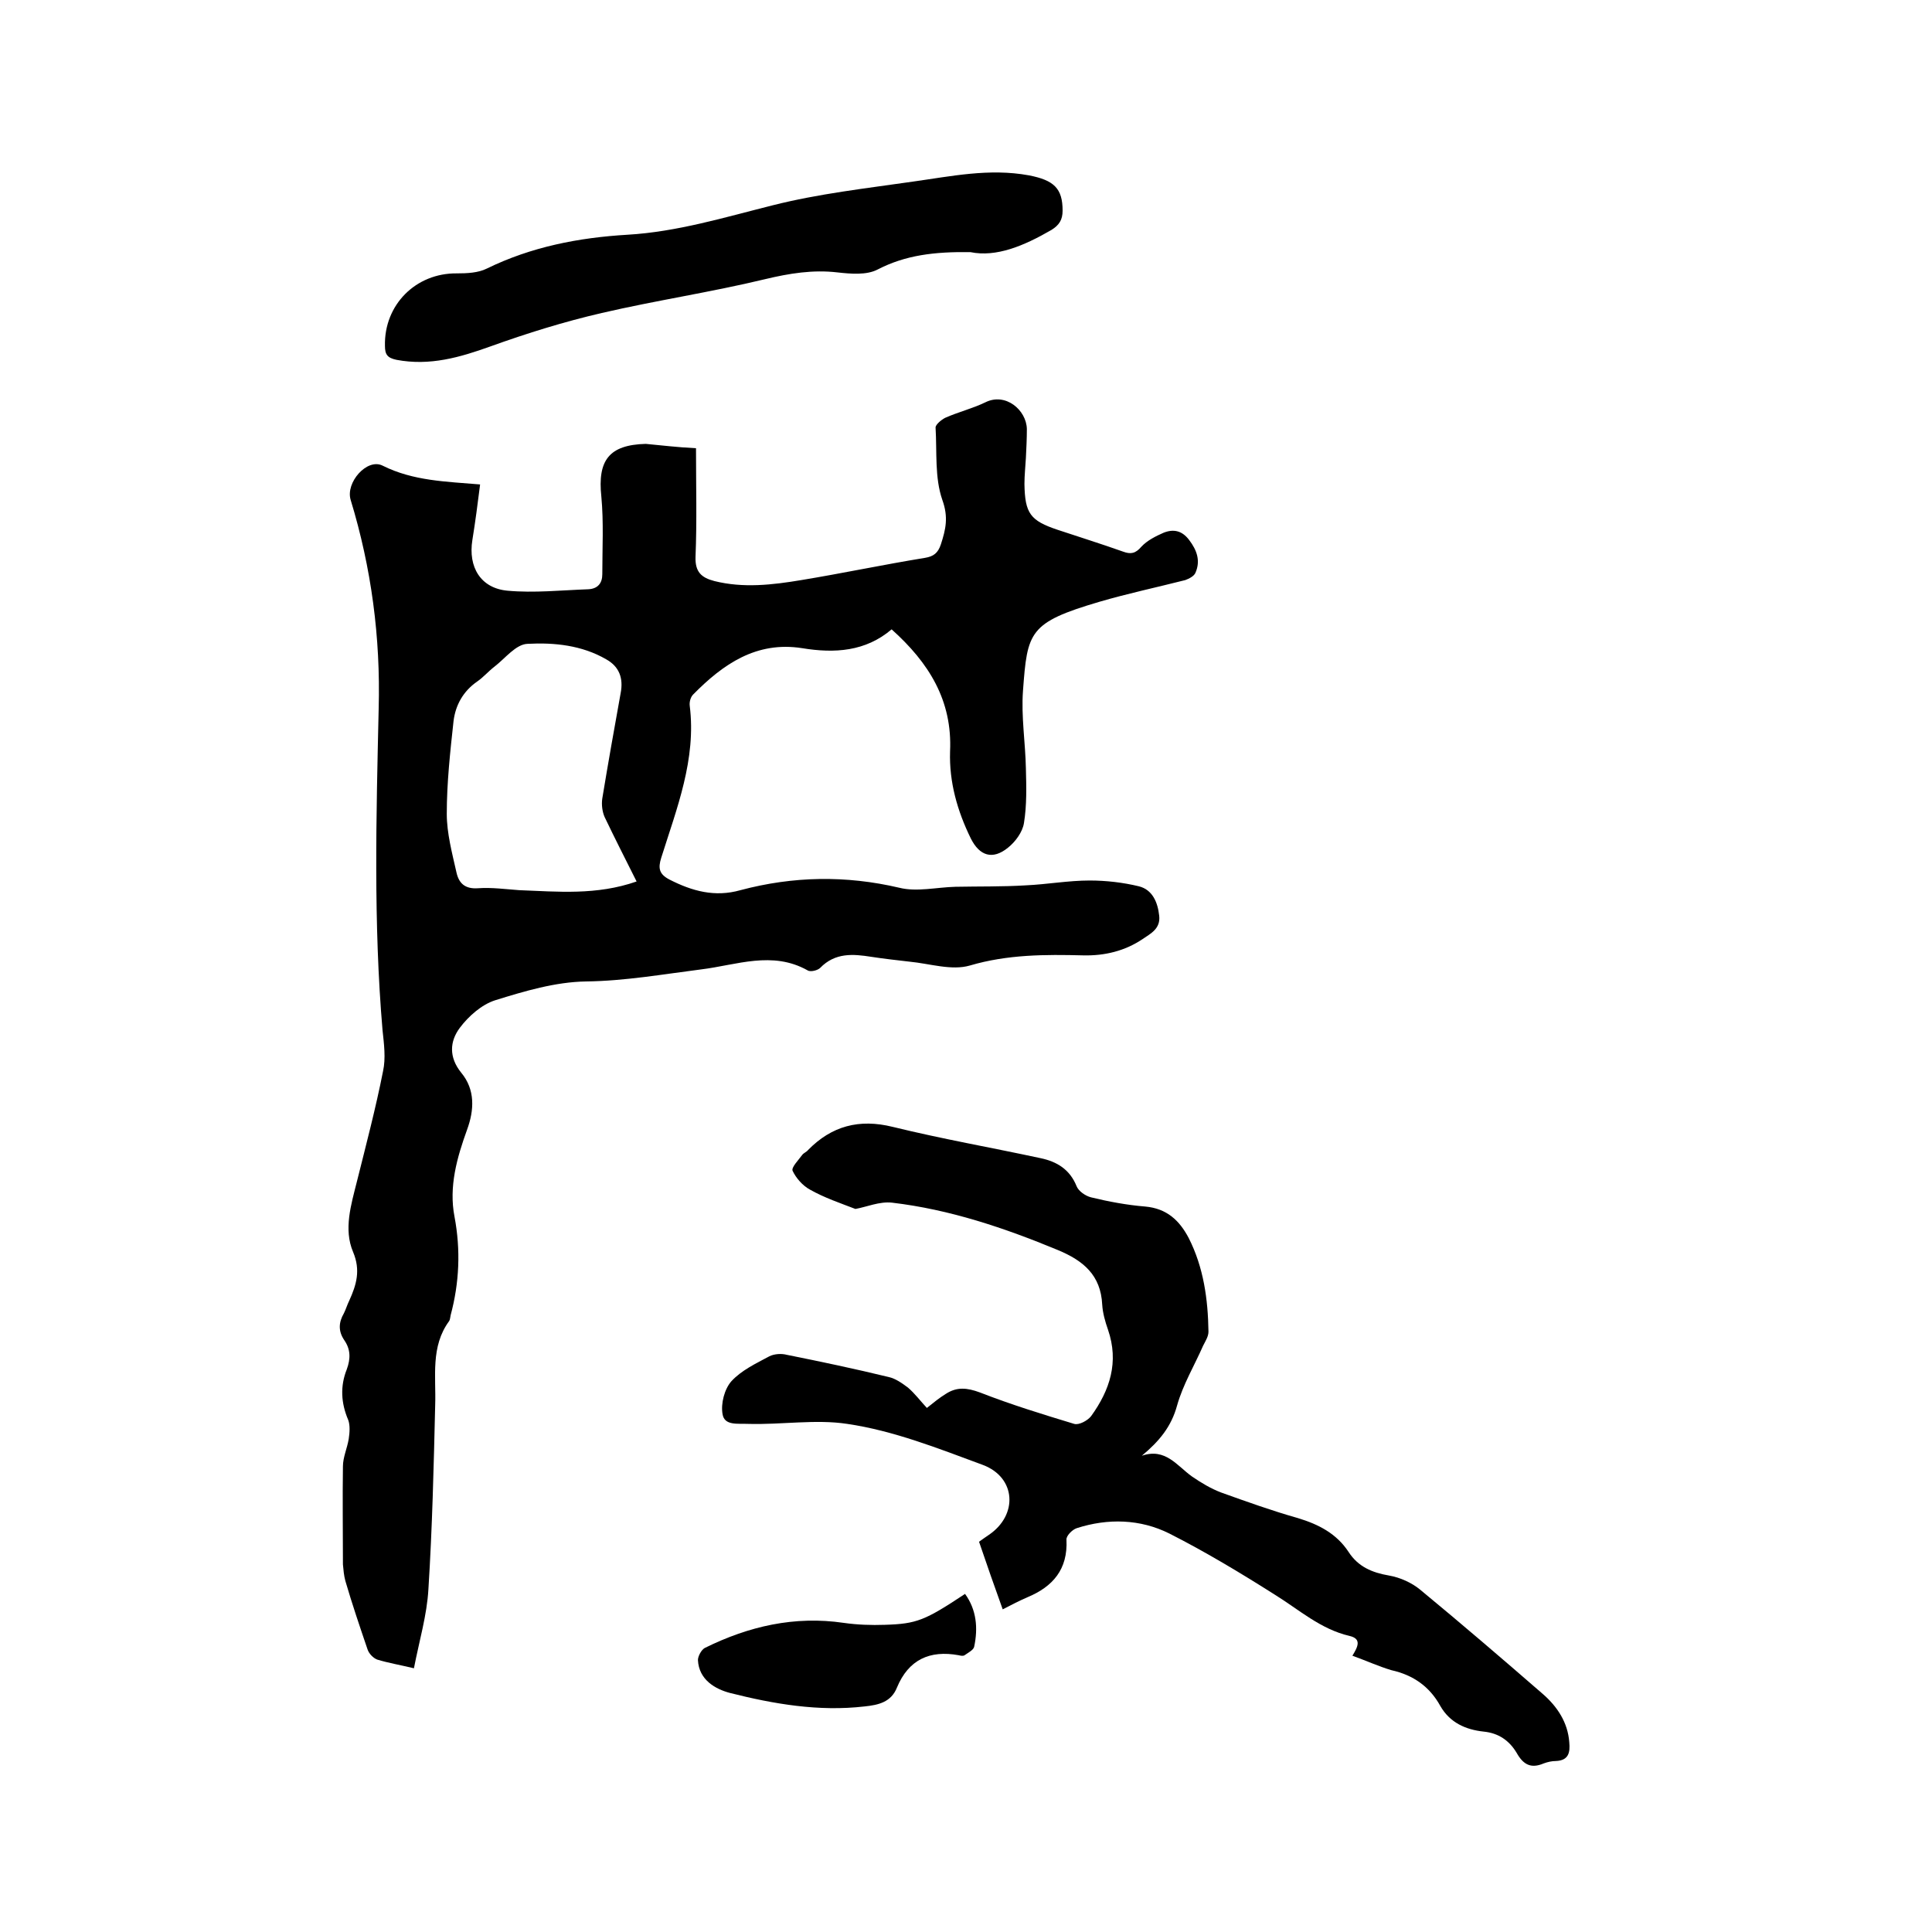 <svg enable-background="new 0 0 400 400" viewBox="0 0 400 400" xmlns="http://www.w3.org/2000/svg"><path d="m144.1 92.8c0 7.8.2 15.2-.1 22.5-.1 3.1 1.2 4.3 3.9 5 6 1.5 12 .8 18-.2 8.5-1.4 17-3.2 25.6-4.6 1.8-.3 2.7-1 3.3-2.8 1-3.1 1.6-5.6.3-9.2-1.6-4.6-1.1-9.9-1.4-15 0-.6 1.2-1.6 2-2 2.7-1.2 5.6-1.9 8.3-3.2 4.2-2.1 8.5 1.6 8.6 5.5 0 2-.1 4-.2 6-.1 1.8-.3 3.6-.3 5.4.1 6.1 1.2 7.6 6.9 9.5 4.5 1.5 9 2.9 13.5 4.5 1.6.6 2.6.4 3.8-1 1.2-1.3 3-2.2 4.6-2.9 2-.8 3.8-.5 5.3 1.5 1.6 2.1 2.4 4.3 1.3 6.8-.3.7-1.3 1.2-2.1 1.5-5.9 1.5-12 2.8-17.8 4.5-14.6 4.3-14.9 6.2-15.8 18.4-.4 5.3.5 10.8.6 16.1.1 3.8.2 7.6-.4 11.3-.3 1.9-1.8 3.9-3.3 5.1-3.2 2.6-5.9 1.7-7.7-1.9-2.8-5.7-4.5-11.7-4.3-18 .5-10.6-4.4-18.4-12.1-25.3-5.4 4.6-11.8 5-18.5 3.9-9.5-1.5-16.4 3.3-22.6 9.6-.5.5-.8 1.5-.7 2.3 1.4 11.1-2.7 21.3-5.9 31.5-.7 2.2-.4 3.4 1.7 4.5 4.7 2.4 9.4 3.7 14.7 2.2 10.9-2.9 21.8-3.1 32.9-.5 3.6.9 7.7-.1 11.6-.2 4.9-.1 9.7 0 14.6-.3 4.4-.2 8.8-1 13.2-1 3.4 0 6.9.4 10.2 1.2 2.8.7 3.9 3.3 4.2 6.1.3 2.7-1.8 3.7-3.4 4.8-3.7 2.5-7.9 3.5-12.3 3.4-7.9-.2-15.7-.2-23.5 2.1-3.8 1.1-8.3-.4-12.5-.8-2.6-.3-5.3-.6-7.9-1-3.8-.6-7.5-.9-10.6 2.3-.5.5-2 .9-2.6.5-7.3-4.1-14.7-1.1-22-.2-7.9 1-15.8 2.4-23.9 2.5-6.3.1-12.7 2-18.8 3.9-2.8.9-5.5 3.3-7.3 5.7-2.1 2.8-2.3 6.1.3 9.3 2.9 3.5 2.7 7.7 1.2 11.8-2.1 5.8-3.8 11.8-2.6 18 1.3 6.9 1 13.7-.8 20.4-.1.4-.1.9-.3 1.2-3.9 5.3-2.7 11.5-2.9 17.4-.3 12.7-.6 25.4-1.4 38.1-.3 5.4-1.9 10.7-3 16.4-2.9-.7-5.3-1.1-7.6-1.8-.8-.3-1.7-1.2-2-2.1-1.6-4.7-3.2-9.4-4.6-14.2-.3-1.1-.4-2.3-.5-3.4 0-6.8-.1-13.6 0-20.3 0-1.9.9-3.8 1.2-5.7.2-1.3.3-2.8-.1-3.9-1.5-3.5-1.7-7-.3-10.5.8-2.2.8-4.1-.5-6s-1.2-3.7-.1-5.6c.4-.8.7-1.8 1.1-2.6 1.5-3.3 2.4-6.3.8-10.1-2-4.7-.4-9.8.8-14.6 1.9-7.6 3.9-15.2 5.4-22.8.6-2.7.2-5.7-.1-8.5-1.9-22.2-1.3-44.4-.8-66.6.4-14.7-1.5-29.1-5.8-43.2-1.1-3.6 3.4-8.7 6.6-7.1 6.4 3.2 13.2 3.3 20.2 3.9-.5 4-1 7.8-1.6 11.5-.9 5.6 1.7 10 7.3 10.5 5.5.5 11.1-.1 16.7-.3 2-.1 2.9-1.3 2.9-3.1 0-5.4.3-10.8-.2-16.1-.8-7.5 1.6-10.7 9.2-10.9 3.3.3 6.4.7 10.4.9zm-12.3 89.7c-2.3-4.6-4.5-8.9-6.6-13.3-.5-1.1-.7-2.6-.5-3.9 1.2-7.3 2.5-14.6 3.8-21.8.6-3.1-.3-5.5-3-7-5-2.9-10.7-3.5-16.3-3.2-2.4.1-4.6 3-6.8 4.7-1.3 1-2.3 2.2-3.6 3.1-2.9 2-4.5 4.9-4.9 8.2-.7 6.4-1.4 12.8-1.4 19.2 0 4 1.1 8.1 2 12.1.5 2.3 1.8 3.5 4.5 3.3 2.8-.2 5.7.2 8.5.4 8 .3 16 1.1 24.3-1.8z"/><path d="m280 342.8c1.1-1.8 2-3.5-.6-4.1-6-1.4-10.4-5.4-15.4-8.5-7.1-4.5-14.4-8.9-21.9-12.7-6-3-12.7-3.2-19.2-1.1-.9.3-2.2 1.6-2.1 2.4.3 6.1-2.8 9.7-8.1 11.9-1.6.7-3.2 1.5-5.1 2.5-1.7-4.7-3.3-9.3-4.9-14 .7-.5 1.4-1 2-1.4 6.1-4.1 5.7-11.9-1.2-14.5-9.2-3.4-18.5-7.1-28.1-8.5-6.5-1-13.6.2-20.5 0-2.2-.1-4.9.4-5.3-2-.4-2.2.4-5.2 1.8-6.8 2.1-2.3 5.1-3.7 7.9-5.2 1-.5 2.5-.6 3.6-.3 7 1.4 14.1 2.9 21.1 4.6 1.4.3 2.8 1.3 4 2.2 1.4 1.2 2.6 2.8 3.9 4.2 1.5-1.2 2.6-2.1 3.9-2.9 2.3-1.5 4.4-1.3 7.1-.3 6.4 2.5 12.9 4.5 19.5 6.5 1 .3 2.8-.7 3.5-1.6 3.9-5.4 5.8-11.2 3.5-17.9-.6-1.7-1.1-3.5-1.2-5.2-.3-6.1-3.9-9.1-9.2-11.3-11.1-4.6-22.4-8.4-34.3-9.8-2.6-.3-5.3.9-7.6 1.3-3.1-1.2-6.4-2.3-9.4-4-1.5-.8-2.9-2.4-3.6-3.9-.3-.7 1.2-2.2 2-3.3.3-.4.9-.6 1.2-1 4.9-5 10.6-6.5 17.5-4.8 10.2 2.5 20.5 4.3 30.7 6.5 3.3.7 6 2.3 7.4 5.8.4 1 1.8 2 3 2.3 3.7.9 7.5 1.6 11.2 1.9 4.5.4 7.1 2.9 9 6.5 3.1 6.1 4 12.7 4.1 19.4 0 1-.6 1.9-1.1 2.9-1.8 4.1-4.2 8.1-5.4 12.4-1.2 4.4-3.7 7.4-7.3 10.4 4.9-1.7 7.3 2.1 10.4 4.3 1.9 1.3 3.9 2.5 6 3.3 5.3 1.9 10.6 3.8 15.9 5.3 4.3 1.3 8 3.2 10.5 7 2 3.1 4.9 4.3 8.4 4.9 2.3.4 4.7 1.5 6.4 2.9 8.6 7.1 17 14.3 25.4 21.6 3 2.6 5.2 5.9 5.5 10 .2 2.1-.1 3.8-2.8 3.9-.8 0-1.7.2-2.5.5-2.6 1.1-4.2.3-5.6-2.2-1.5-2.5-3.7-4.1-6.9-4.4-3.6-.4-6.9-1.8-8.9-5.3-2.2-4-5.6-6.4-10.1-7.4-2.7-.8-5.3-2-8.1-3z"/><path d="m200.9 52.2c-7.4-.1-13.4.6-19.2 3.6-2.3 1.2-5.6.9-8.3.6-5.1-.6-10 .2-15 1.4-11.2 2.7-22.6 4.4-33.8 7-7.8 1.8-15.5 4.2-23 6.9-6.4 2.3-12.6 4.1-19.5 2.8-1.9-.4-2.4-1.1-2.4-2.9-.2-8.5 6.4-15.1 14.9-15 2.1 0 4.4-.1 6.2-1 9.2-4.5 19-6.4 29.1-7 10.3-.6 20.1-3.6 30.1-6.1 9.5-2.4 19.3-3.5 29-4.9 7.9-1.1 15.8-2.8 24-1.3 5.2 1 7 2.7 7 7.3 0 1.9-.7 3-2.3 4-5.7 3.3-11.4 5.7-16.8 4.6z"/><path d="m199.8 330c2.4 3.3 2.7 7.1 1.9 10.9-.1.7-1.3 1.3-2 1.8-.3.2-.8.1-1.2 0-6-1.1-10.4.9-12.8 6.7-1.2 3-3.8 3.6-6.7 3.9-9.5 1.1-18.8-.5-27.9-2.8-3-.8-6.4-2.7-6.6-6.8 0-.8.7-2.1 1.4-2.5 9.1-4.5 18.6-6.7 28.8-5.2 2.8.4 5.7.5 8.5.4 6.6-.2 8.3-.9 16.6-6.4z"/></svg>